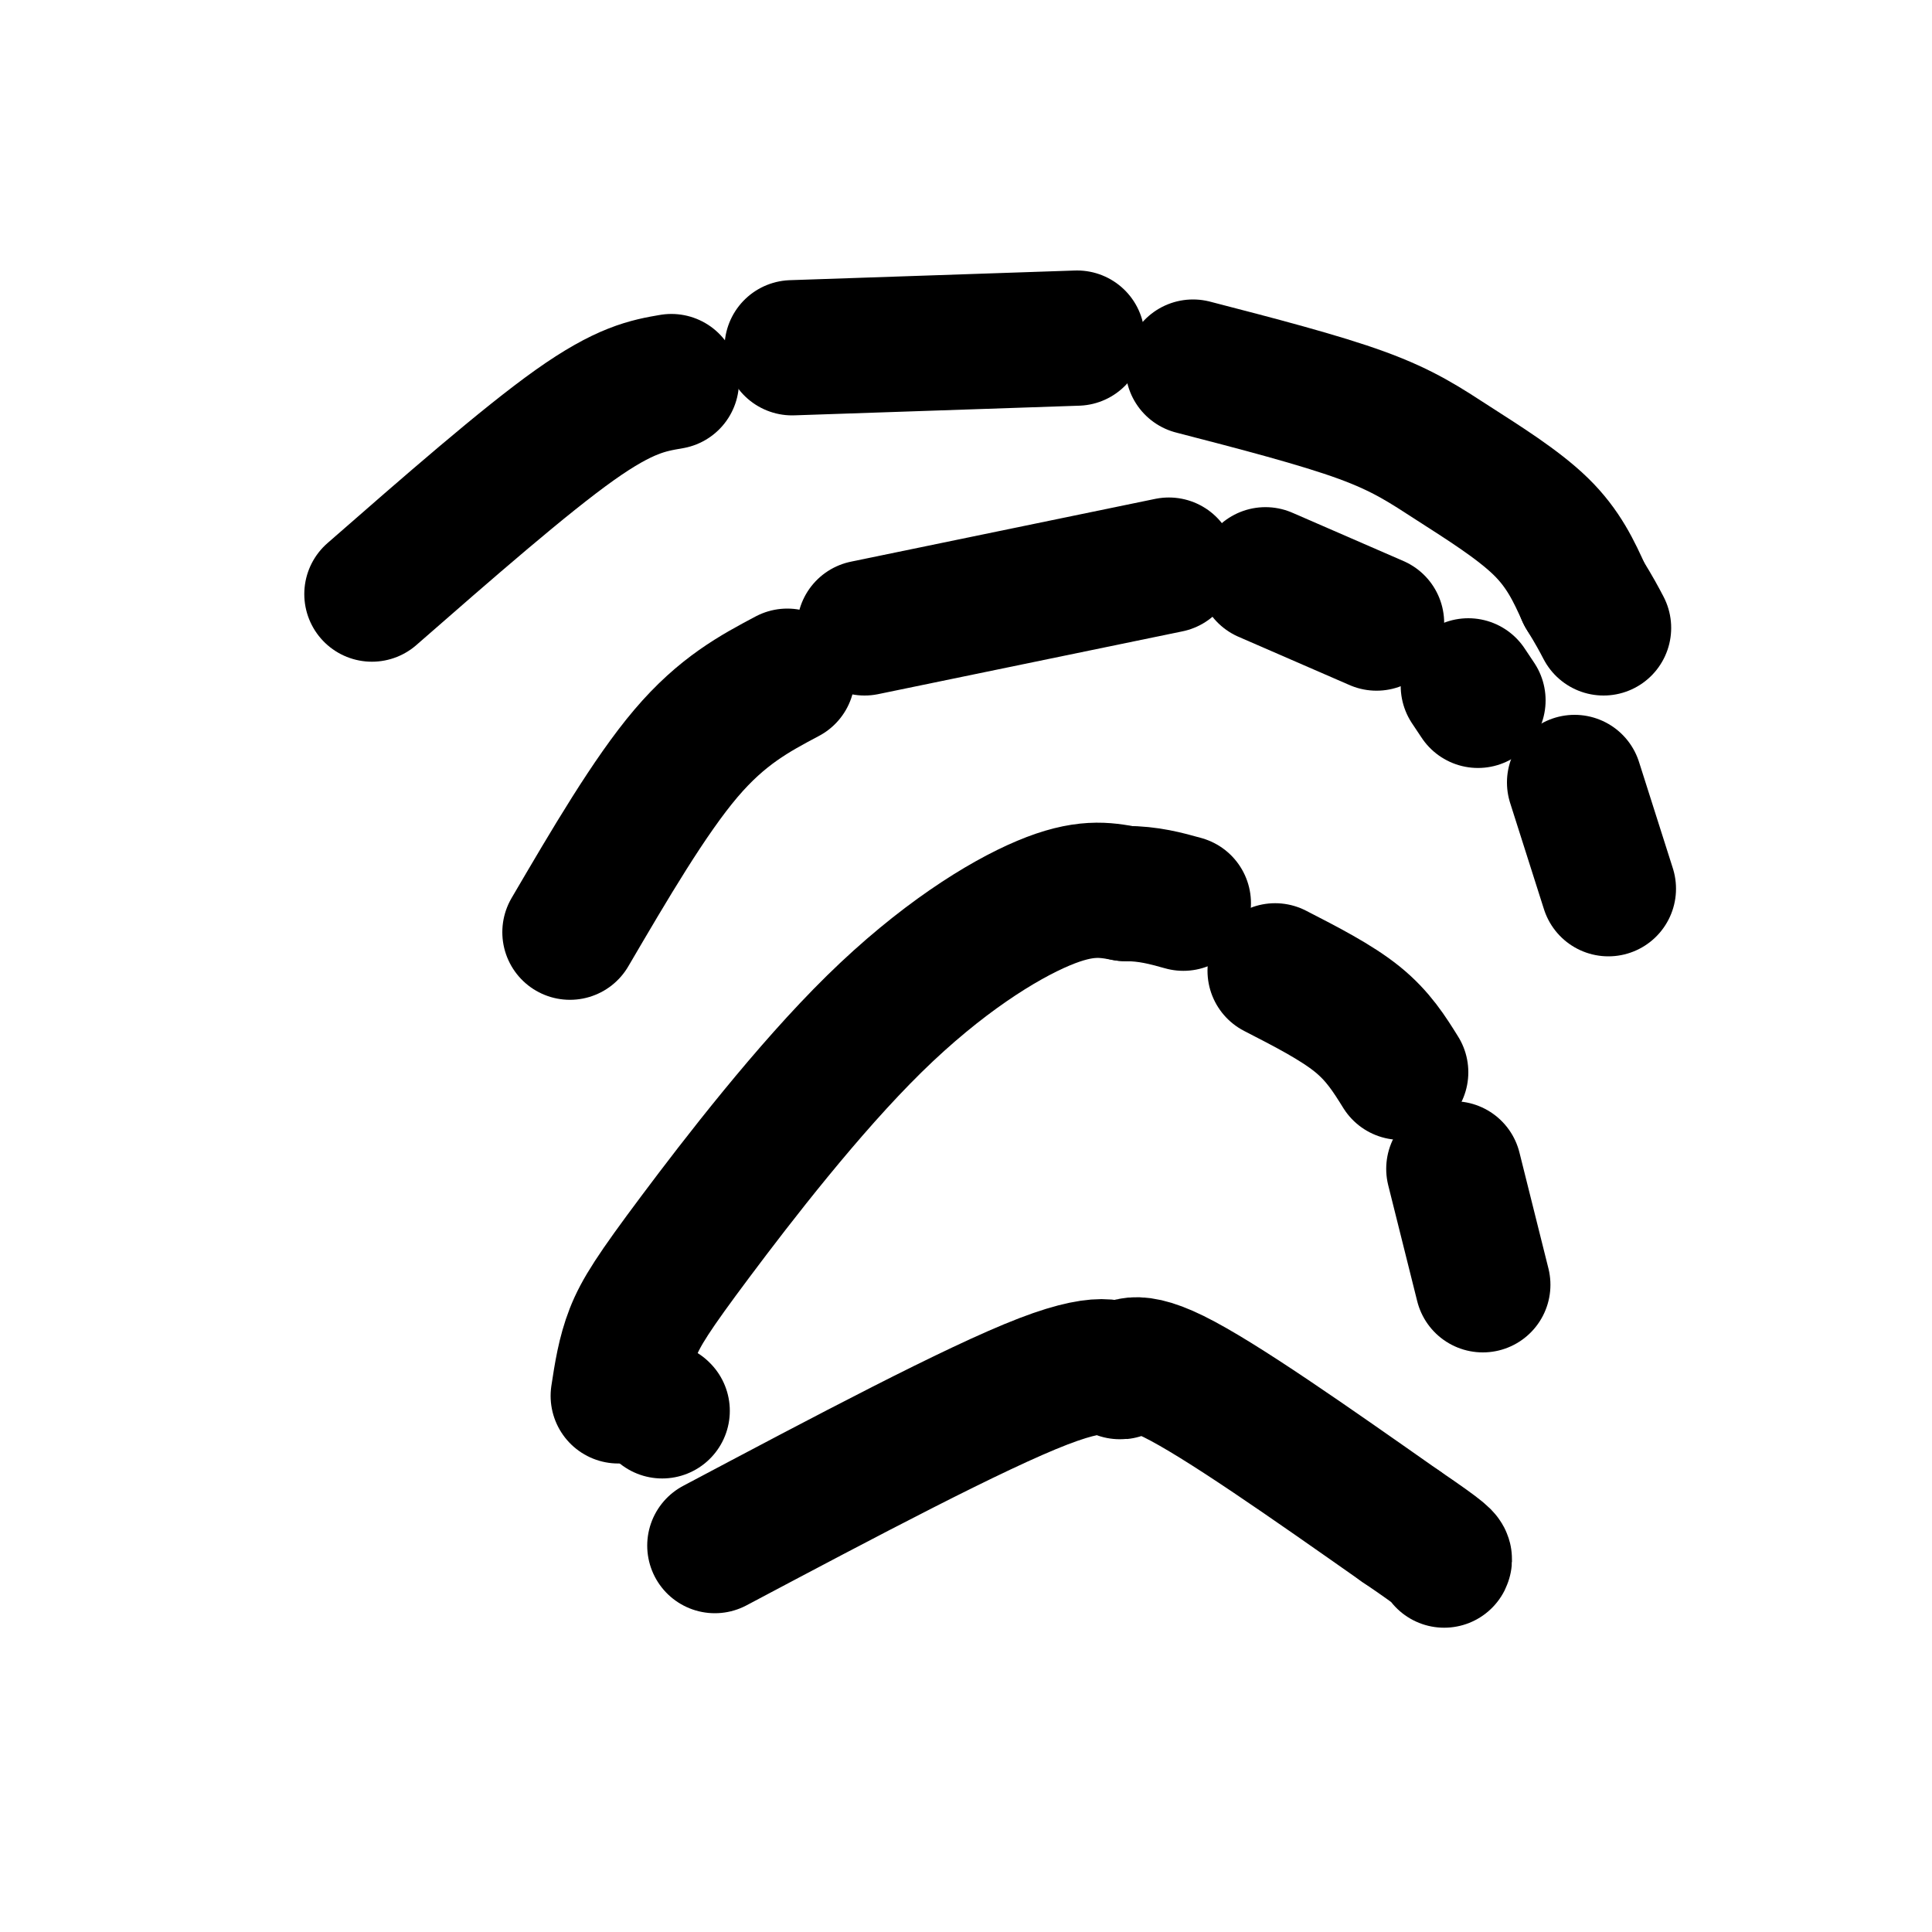 <svg viewBox='0 0 400 400' version='1.1' xmlns='http://www.w3.org/2000/svg' xmlns:xlink='http://www.w3.org/1999/xlink'><g fill='none' stroke='#000000' stroke-width='28' stroke-linecap='round' stroke-linejoin='round'><path d='M77,123c15.833,-13.833 31.667,-27.667 42,-35c10.333,-7.333 15.167,-8.167 20,-9'/><path d='M164,72c0.000,0.000 59.000,-2.000 59,-2'/><path d='M247,76c13.125,3.399 26.250,6.798 35,10c8.750,3.202 13.125,6.208 19,10c5.875,3.792 13.250,8.369 18,13c4.750,4.631 6.875,9.315 9,14'/><path d='M328,123c2.167,3.500 3.083,5.250 4,7'/><path d='M118,193c8.250,-14.083 16.500,-28.167 24,-37c7.500,-8.833 14.250,-12.417 21,-16'/><path d='M179,130c0.000,0.000 63.000,-13.000 63,-13'/><path d='M262,119c0.000,0.000 23.000,10.000 23,10'/><path d='M304,142c0.000,0.000 2.000,3.000 2,3'/><path d='M326,162c0.000,0.000 7.000,22.000 7,22'/><path d='M137,292c0.000,0.000 0.100,0.100 0.1,0.1'/><path d='M128,289c0.665,-4.367 1.330,-8.734 3,-13c1.670,-4.266 4.344,-8.432 13,-20c8.656,-11.568 23.292,-30.537 37,-44c13.708,-13.463 26.488,-21.418 35,-25c8.512,-3.582 12.756,-2.791 17,-2'/><path d='M233,185c4.833,0.000 8.417,1.000 12,2'/><path d='M264,201c6.333,3.250 12.667,6.500 17,10c4.333,3.500 6.667,7.250 9,11'/><path d='M301,242c0.000,0.000 6.000,24.000 6,24'/><path d='M148,320c26.976,-14.298 53.952,-28.595 68,-34c14.048,-5.405 15.167,-1.917 16,-2c0.833,-0.083 1.381,-3.738 11,1c9.619,4.738 28.310,17.869 47,31'/><path d='M290,316c9.333,6.333 9.167,6.667 9,7'/></g>
</svg>